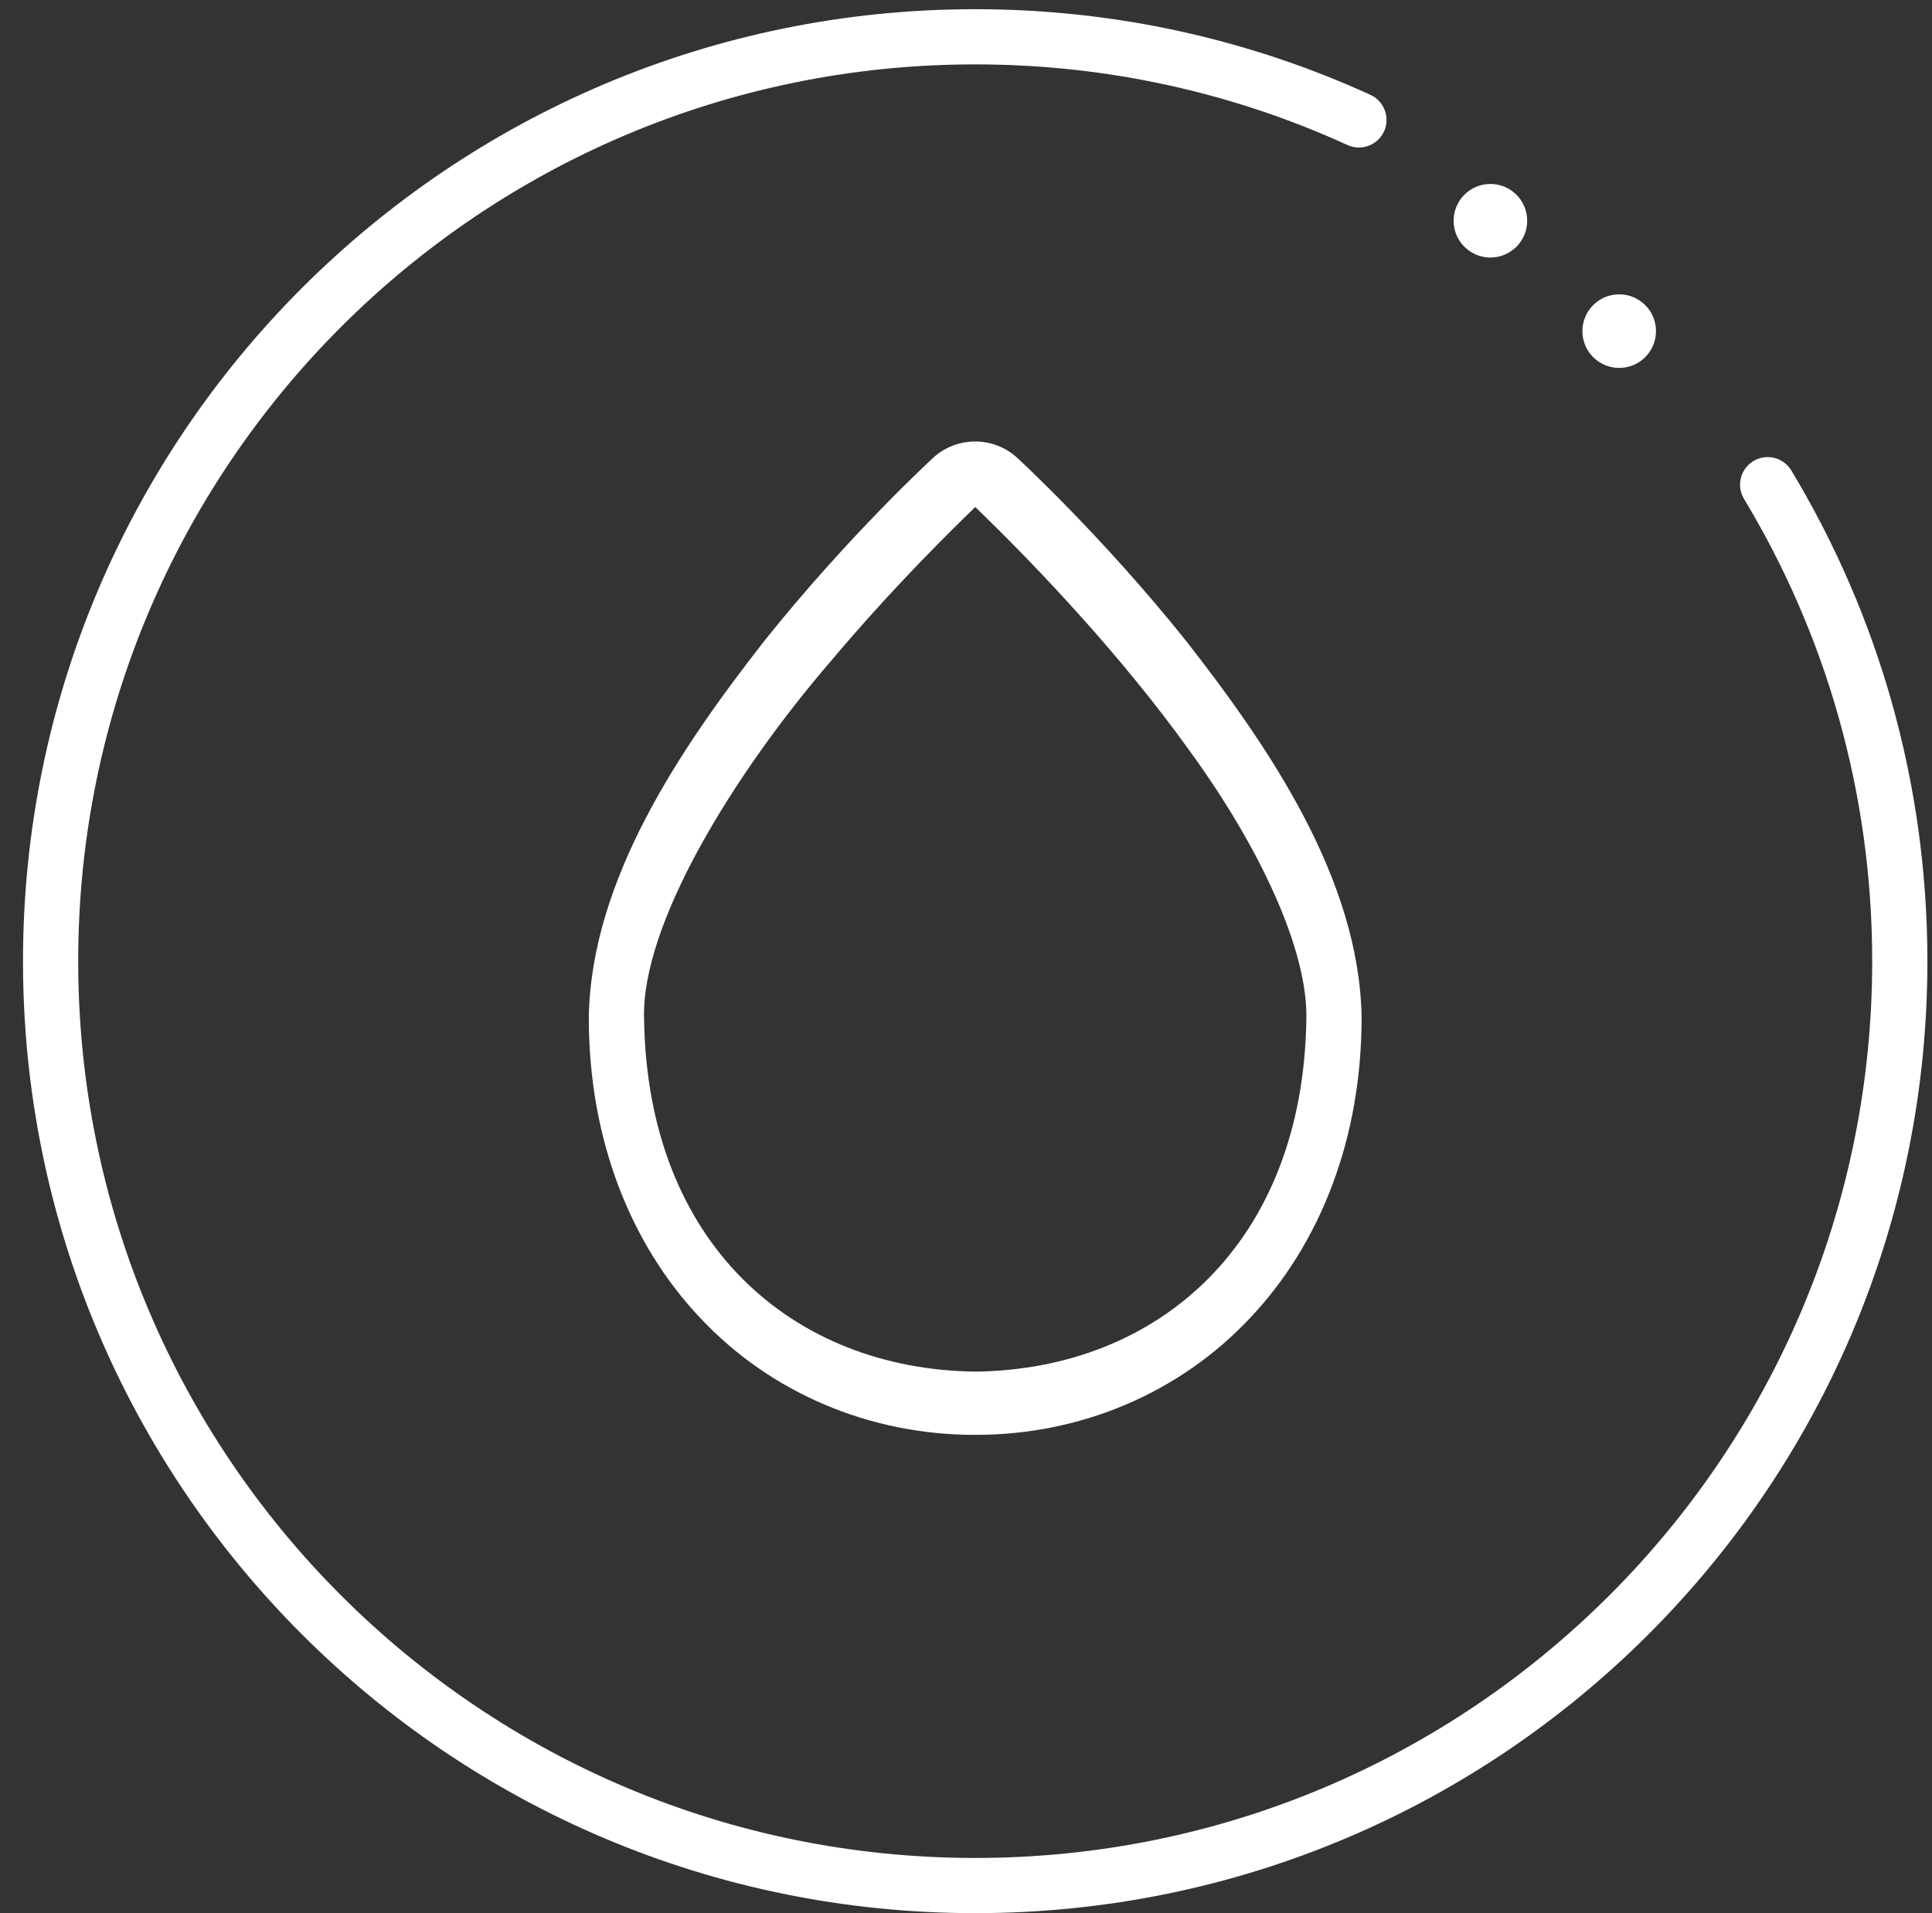 <?xml version="1.0" encoding="UTF-8"?>
<svg width="105px" height="104px" viewBox="0 0 105 104" version="1.1" xmlns="http://www.w3.org/2000/svg" xmlns:xlink="http://www.w3.org/1999/xlink">
    <rect x="0" y="0" width="105" height="104" fill="#333333" stroke="none"/>
    <title>B385CB04-78F6-4A3A-A5E4-2B8629A9F309</title>
    <g id="V2" stroke="none" stroke-width="1" fill="none" fill-rule="evenodd">
        <g id="Home" transform="translate(-508, -1596)">
            <g id="Group-25" transform="translate(444, 1598)">
                <g id="icn_sugar-level" transform="translate(66.75, 0)">
                    <circle id="Oval" fill="#FFFFFF" cx="78.25" cy="10" r="2"></circle>
                    <circle id="Oval-Copy" fill="#FFFFFF" cx="85.25" cy="16" r="2"></circle>
                    <path d="M71.105,4.519 C64.753,1.617 57.69,0 50.25,0 C22.498,0 0,22.498 0,50.25 C0,78.002 22.498,100.5 50.25,100.5 C78.002,100.5 100.5,78.002 100.5,50.25 C100.5,40.775 97.878,31.912 93.319,24.348" id="Shape" stroke="#FFFFFF" stroke-width="3" stroke-linecap="round"></path>
                    <g id="noun_drop_1539988" transform="translate(29.25, 22)" fill="#FFFFFF" fill-rule="nonzero">
                        <path d="M23.284,0.888 C21.996,-0.296 19.999,-0.296 18.713,0.888 C18.637,0.963 14.131,5.095 9.545,10.834 C5.012,16.634 0.13,23.791 1.62118034e-05,31.288 C-0.007,37.9 2.248,43.627 6.074,47.665 C9.888,51.712 15.242,54.007 21.003,54 L21.029,54 C26.774,54 32.119,51.705 35.922,47.665 C39.749,43.627 42.007,37.9 42,31.288 C41.87,23.791 36.989,16.632 32.457,10.834 C27.865,5.095 23.359,0.963 23.284,0.888 Z M21.003,3.562 C21.138,3.691 21.275,3.826 21.419,3.966 C24.44,6.913 28.993,11.694 32.684,16.858 C36.417,21.991 39.076,27.596 38.998,31.384 C38.826,43.626 30.916,50.444 21.008,50.562 C11.095,50.442 3.178,43.626 3.004,31.381 C2.845,26.296 7.806,18.14 13.212,11.872 C15.876,8.706 18.57,5.933 20.588,3.966 C20.729,3.826 20.868,3.691 21.003,3.562 Z" id="Shape"></path>
                    </g>
                </g>
            </g>
        </g>
    </g>
</svg>